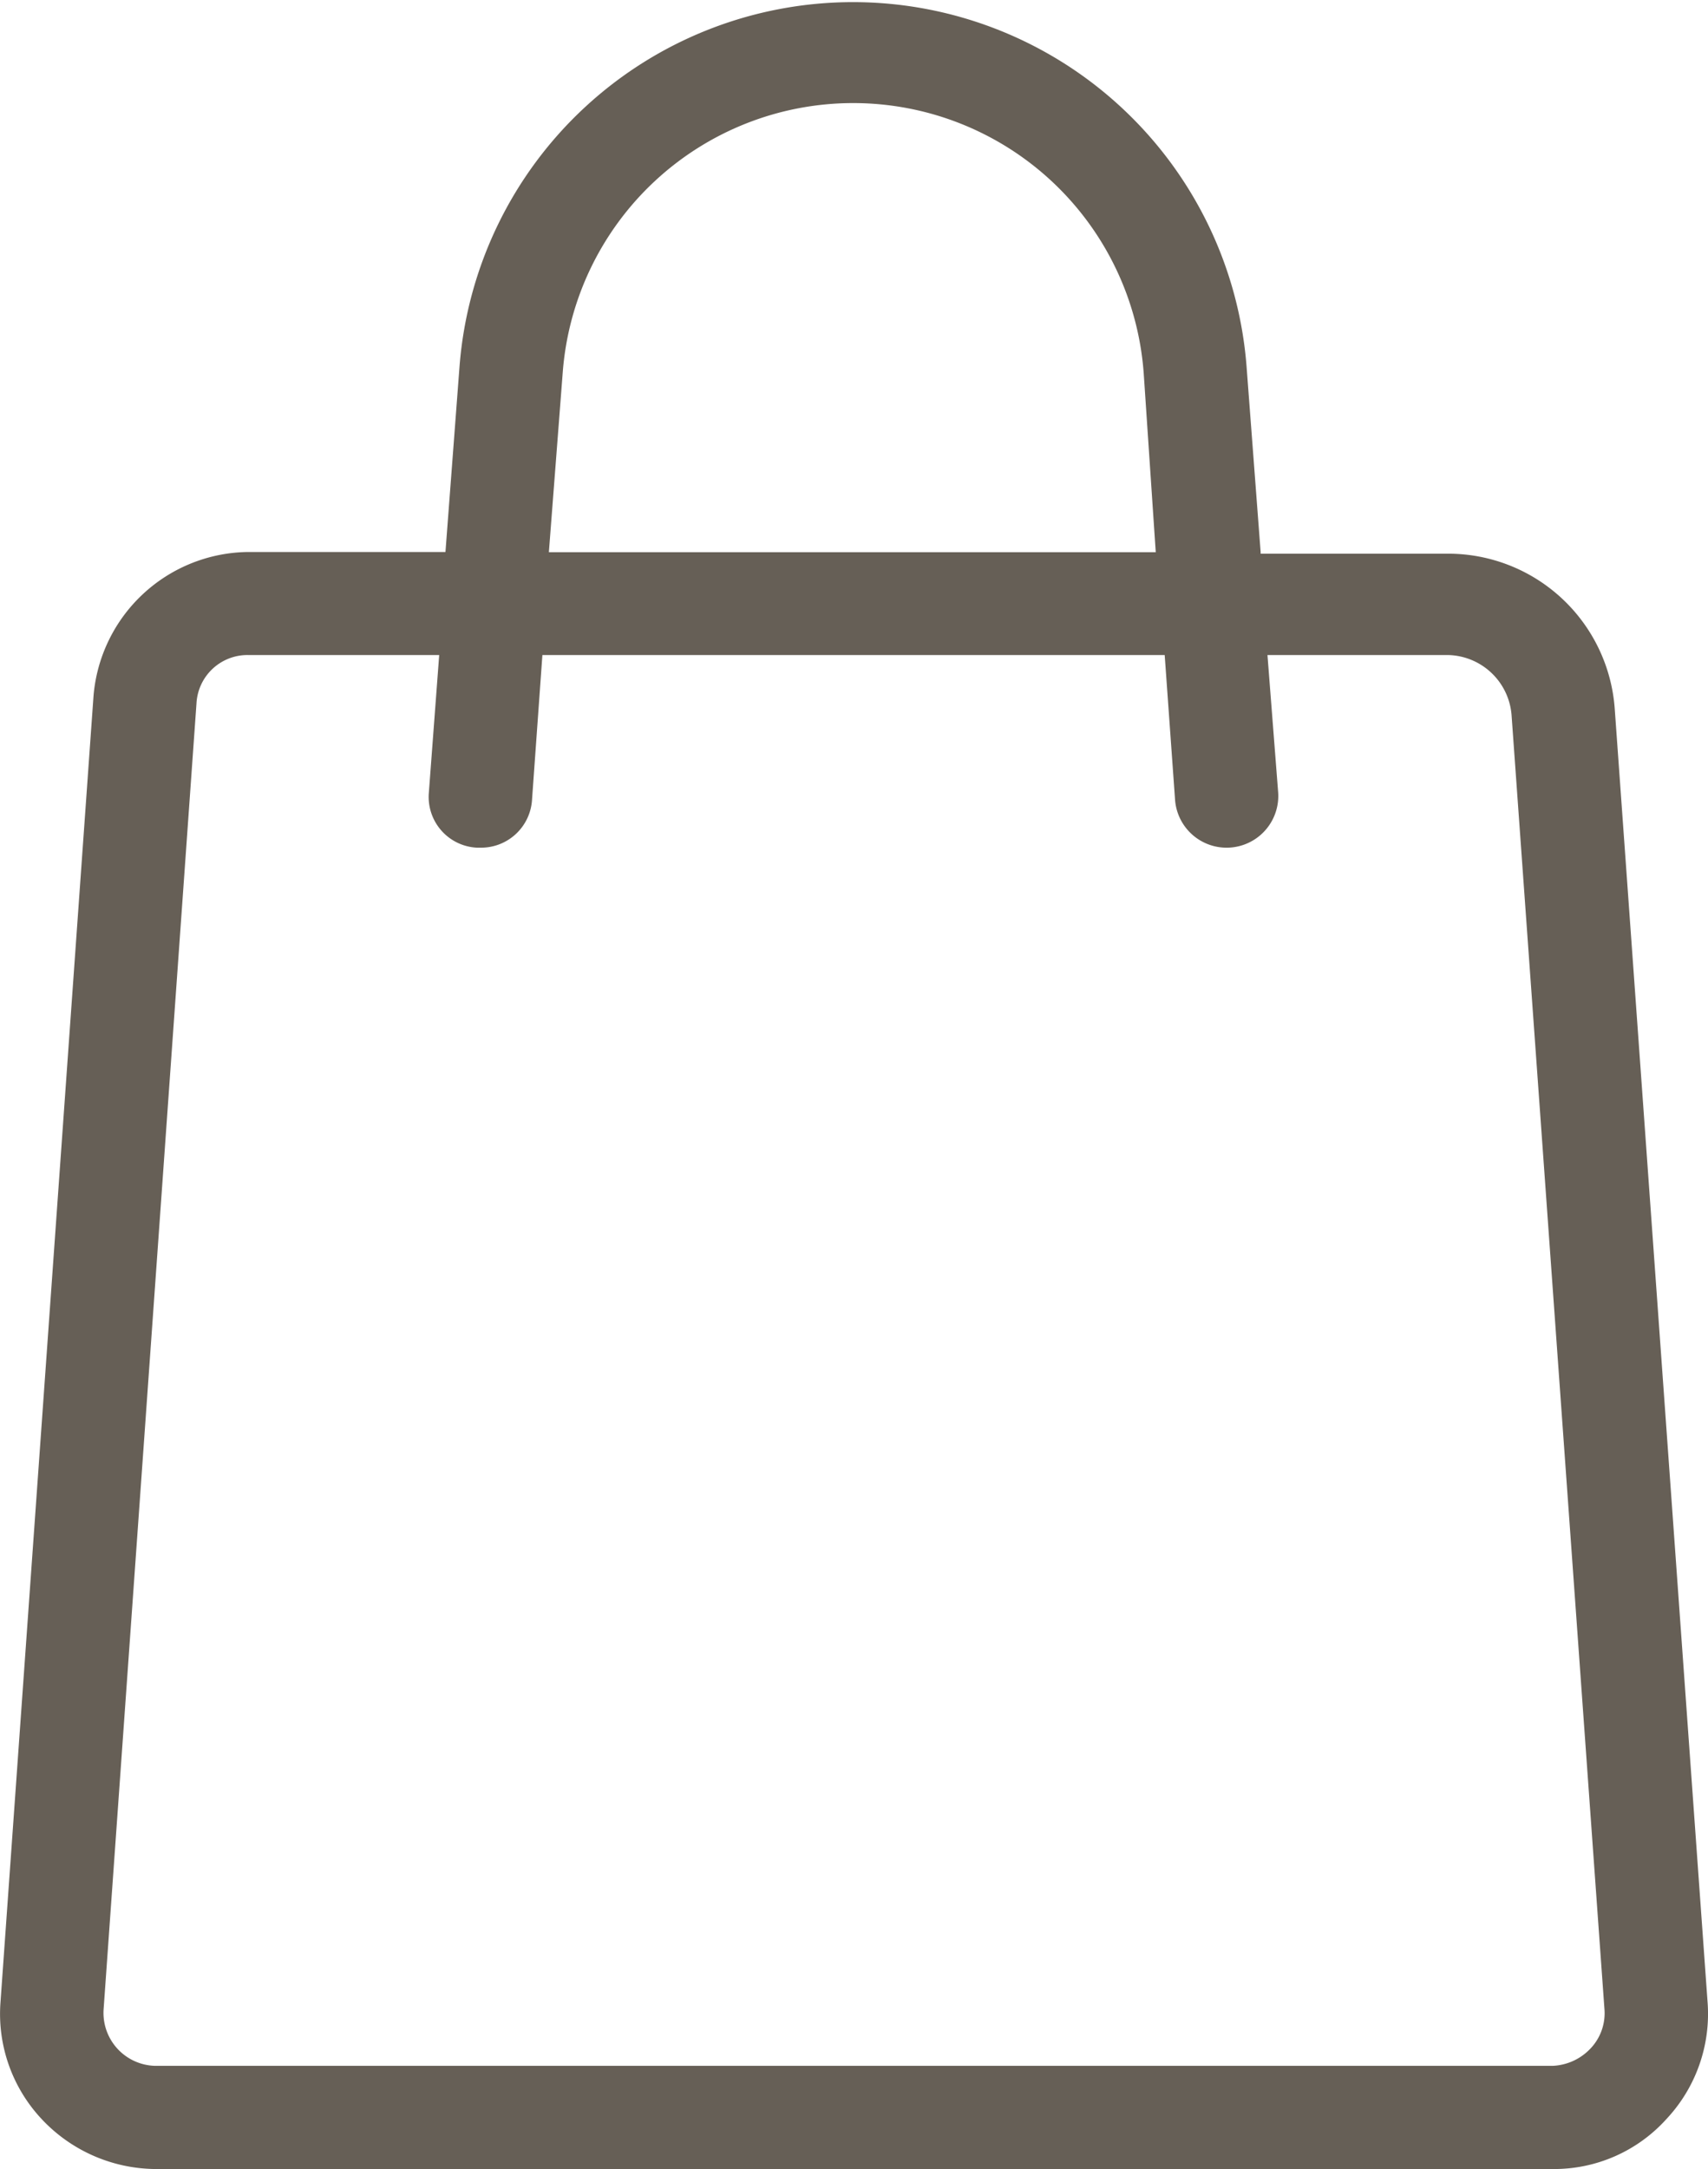 <svg xmlns="http://www.w3.org/2000/svg" width="24.263" height="30.795" viewBox="0 0 24.263 30.795">
  <g id="parcel" transform="translate(-14.372 -1)">
    <path id="Pfad_193" data-name="Pfad 193" d="M32.28,8.839l-.2-2.637A5.607,5.607,0,0,0,20.9,6.2l-.2,2.637H17.9a2.228,2.228,0,0,0-2.2,2.051L14.379,29.426a2.183,2.183,0,0,0,.586,1.661,2.238,2.238,0,0,0,1.612.708H36.431a2.147,2.147,0,0,0,1.612-.708,2.183,2.183,0,0,0,.586-1.661L37.31,11.061a2.373,2.373,0,0,0-2.369-2.2H32.28ZM22.365,6.3a4.138,4.138,0,0,1,8.254,0l.171,2.54H22.169Zm13.48,4.86,1.319,18.364a.726.726,0,0,1-.2.562.784.784,0,0,1-.537.244H16.577a.752.752,0,0,1-.733-.806l1.319-18.535A.725.725,0,0,1,17.9,10.3h2.711l-.147,1.954a.721.721,0,0,0,.684.781h.049a.725.725,0,0,0,.733-.684l.147-2.051h8.84l.147,2.051a.734.734,0,1,0,1.465-.1L32.377,10.3h2.564A.925.925,0,0,1,35.845,11.159Z" transform="translate(0)" fill="#665f56"/>
  </g>
</svg>
